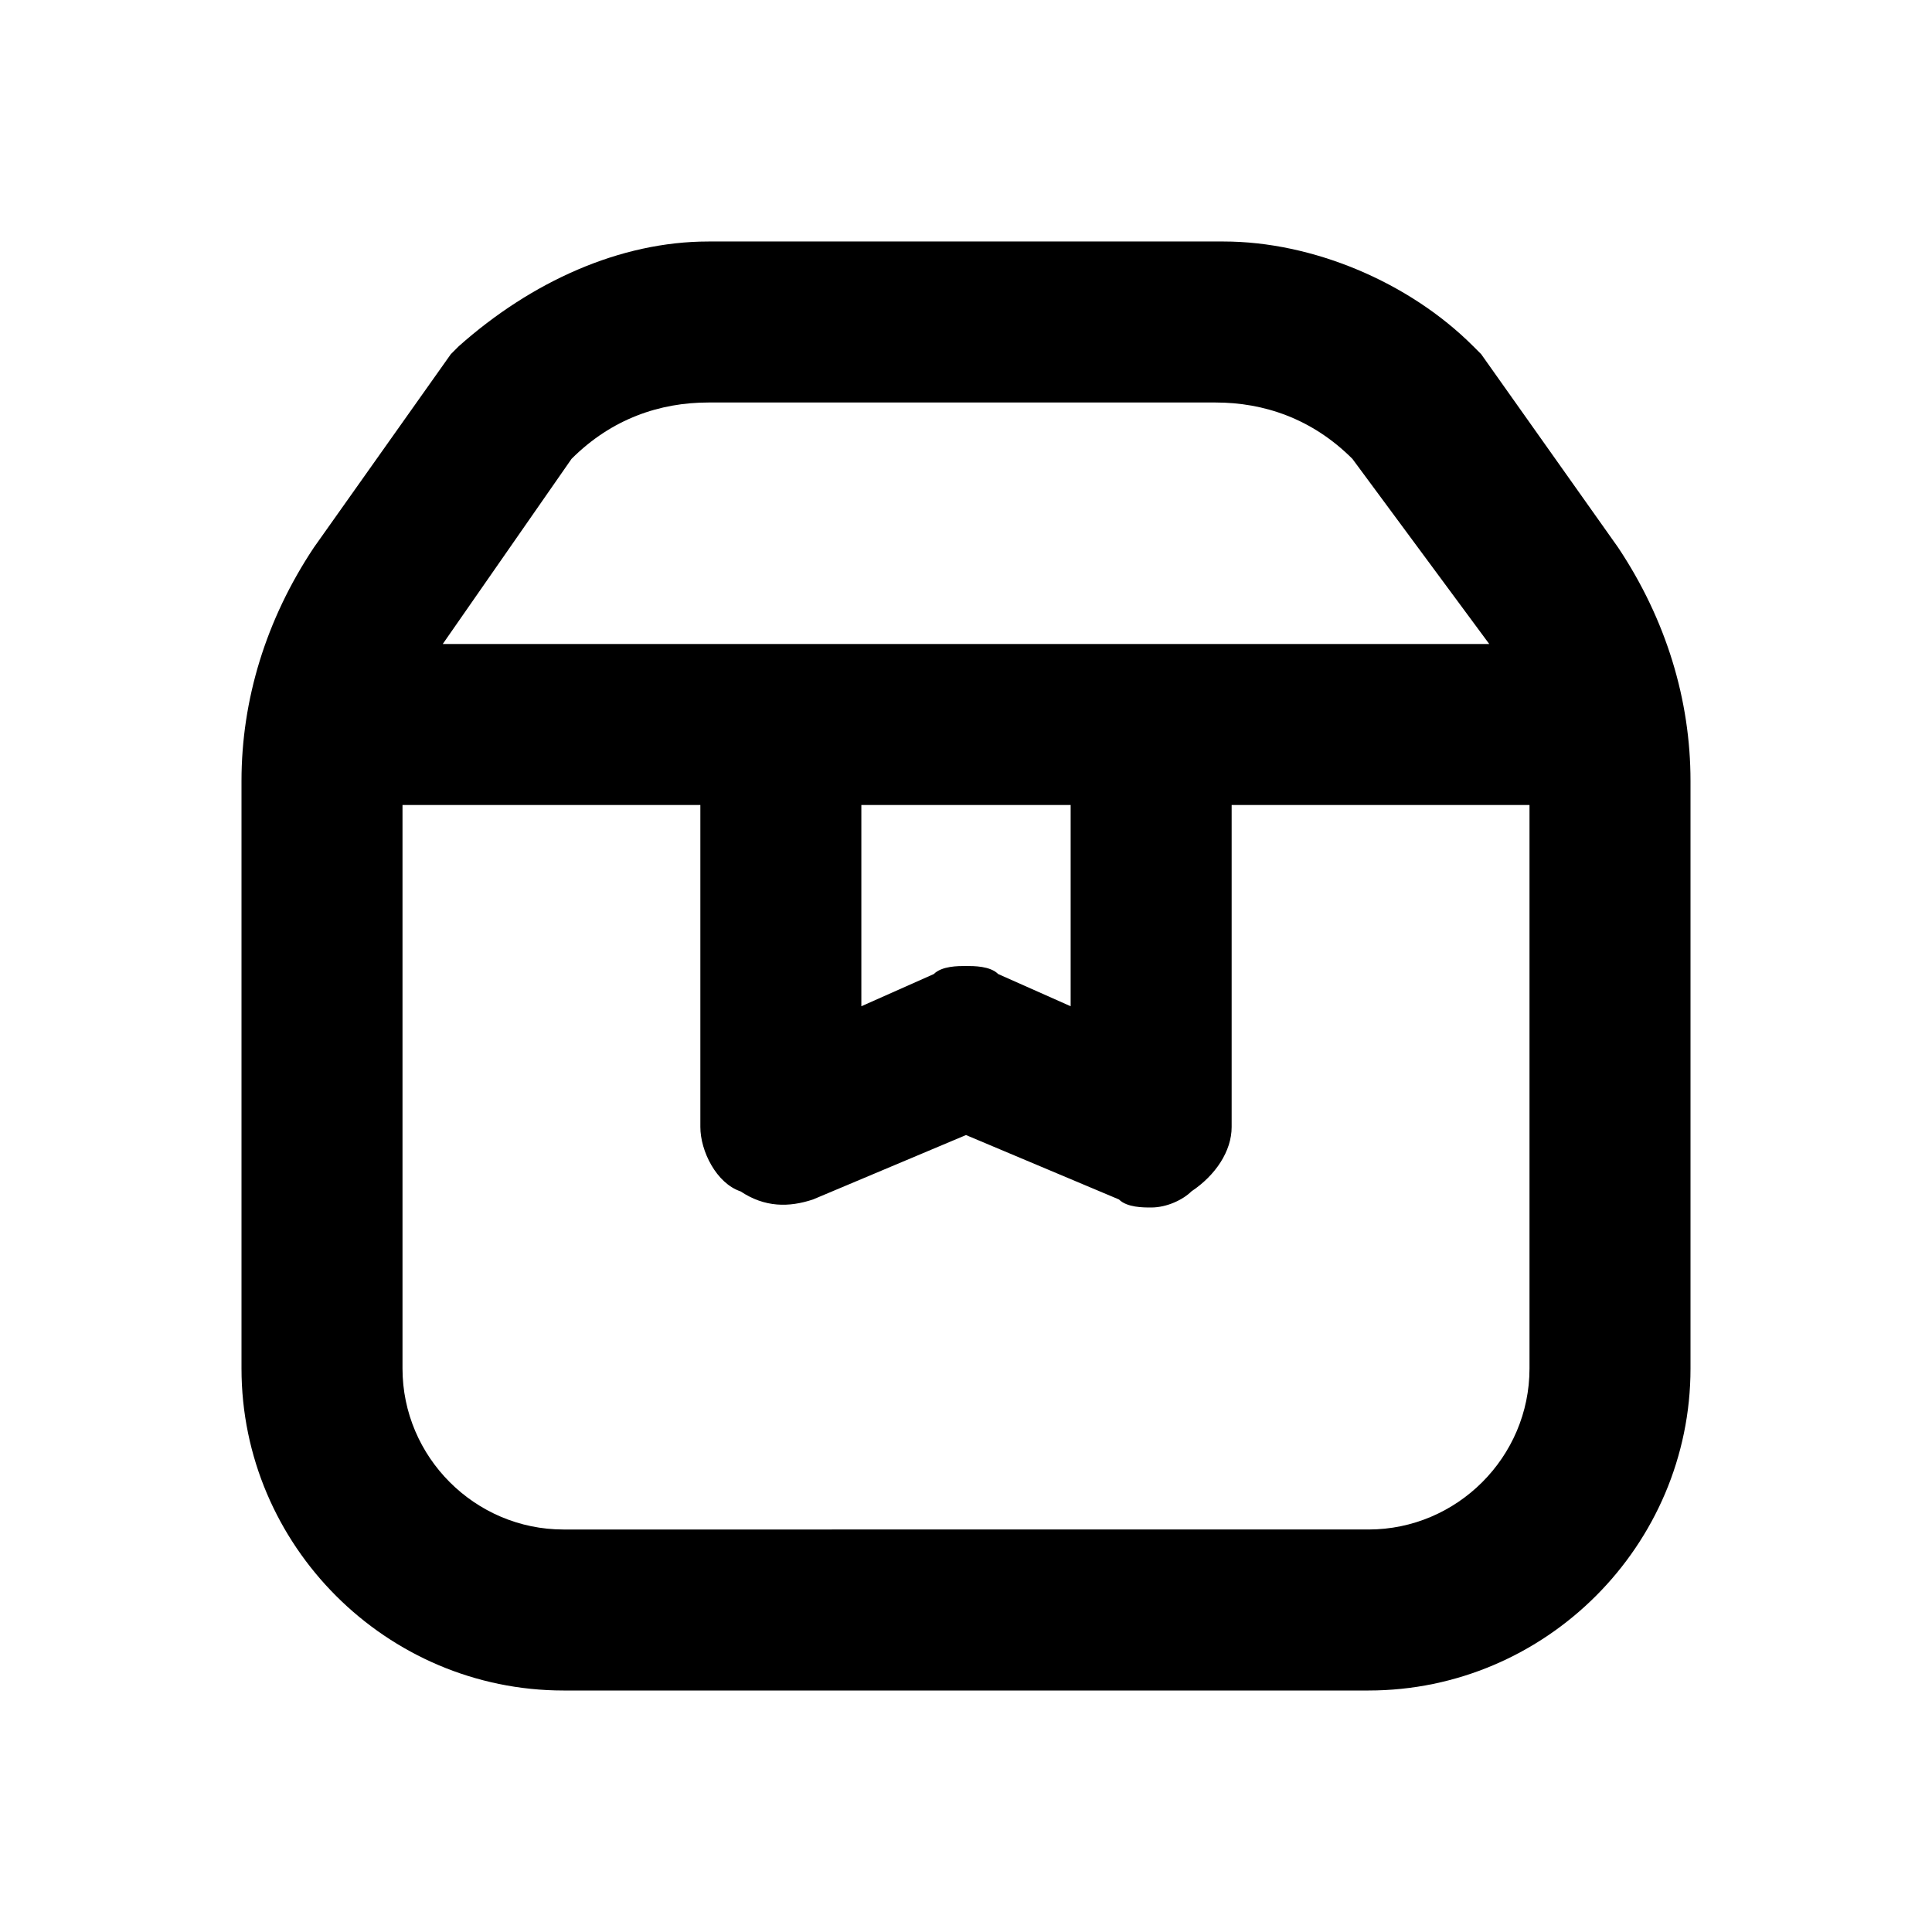 <?xml version="1.0" ?>

<svg width="800px" height="800px" viewBox="0 0 24 24" version="1.1" xml:space="preserve" xmlns="http://www.w3.org/2000/svg" xmlns:xlink="http://www.w3.org/1999/xlink">
<style type="text/css">
	.st0{display:none;}
	.st1{display:inline;}
	.st2{opacity:0.2;fill:none;stroke:#000000;stroke-width:5.000000e-02;stroke-miterlimit:10;}
</style>
<g class="st0" id="grid_system"/>
<g id="_icons">
<path d="M18.4,4.4c0,0-0.1-0.1-0.1-0.1c-0.8-0.8-2-1.3-3.1-1.3H8.8C7.7,3,6.6,3.5,5.7,4.3c0,0-0.1,0.1-0.1,0.1L3.9,6.8   C3.3,7.7,3,8.7,3,9.7V17c0,2.2,1.8,4,4,4h10c2.2,0,4-1.8,4-4V9.7c0-1-0.3-2-0.9-2.9L18.4,4.4z M5.5,8l1.6-2.3C7.6,5.2,8.2,5,8.8,5   h6.3c0.6,0,1.2,0.2,1.7,0.7L18.5,8c0,0,0,0,0,0h-4.2H9.7L5.5,8C5.5,8,5.5,8,5.5,8z M13.3,10v2.5l-0.9-0.4C12.3,12,12.1,12,12,12   s-0.3,0-0.4,0.1l-0.9,0.4V10H13.3z M19,17c0,1.1-0.9,2-2,2H7c-1.1,0-2-0.9-2-2v-7h3.7v4c0,0.3,0.2,0.7,0.5,0.8   c0.3,0.2,0.6,0.2,0.9,0.1l1.9-0.8l1.9,0.8C14,15,14.2,15,14.3,15c0.2,0,0.4-0.1,0.5-0.2c0.3-0.2,0.5-0.5,0.5-0.8v-4H19V17z"/>
</g>
</svg>